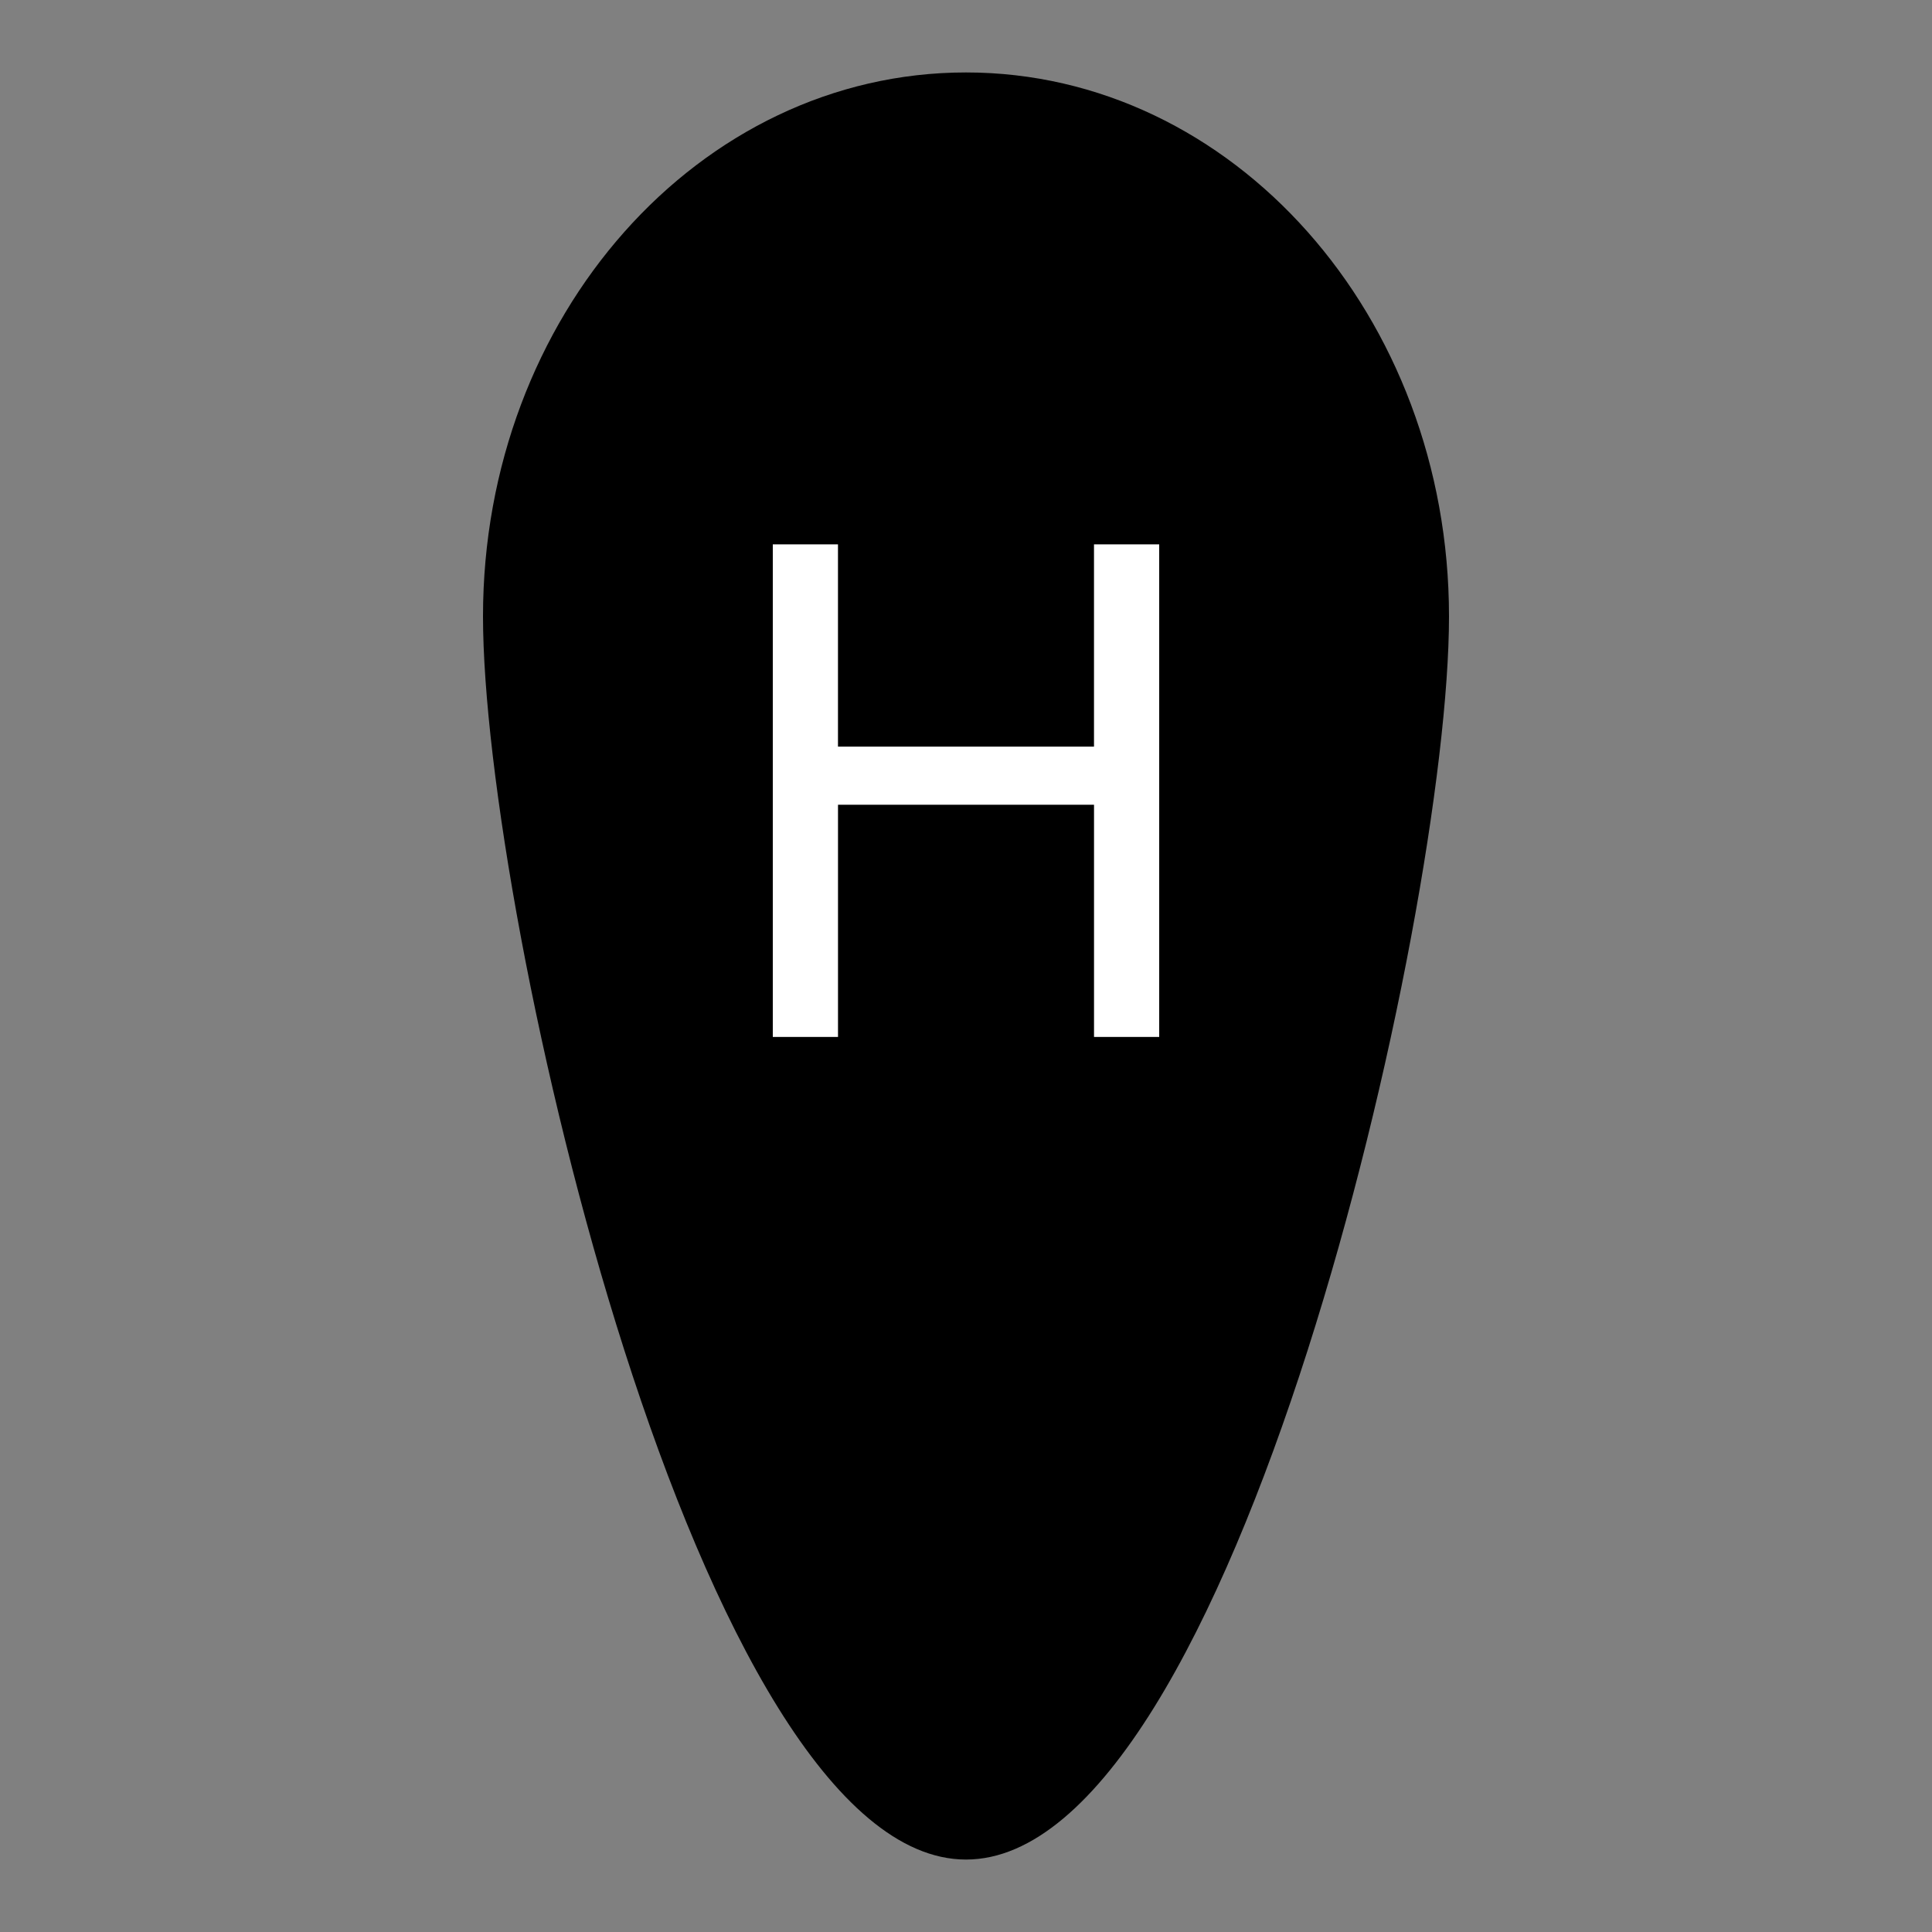 <?xml version="1.0" encoding="utf-8"?>
<!-- Generator: Adobe Illustrator 19.1.0, SVG Export Plug-In . SVG Version: 6.00 Build 0)  -->
<svg version="1.1" id="Layer_1" xmlns="http://www.w3.org/2000/svg" xmlns:xlink="http://www.w3.org/1999/xlink" x="0px" y="0px"
	 viewBox="0 0 72 72" enable-background="new 0 0 72 72" xml:space="preserve">
<rect x="0" y="0" width="72" height="72" fill="#808080" stroke="none"/>
<path d="M54,22.971C54,34.166,45.941,69.3,36,69.3S18,34.166,18,22.971S26.059,2.7,36,2.7S54,11.776,54,22.971z"/>
<g>
	<path fill="#FFFFFF" d="M28.8,38.643V20.286h2.429v7.538h9.541v-7.538H43.2v18.358h-2.429V29.99h-9.541v8.653H28.8z"/>
</g>
</svg>
